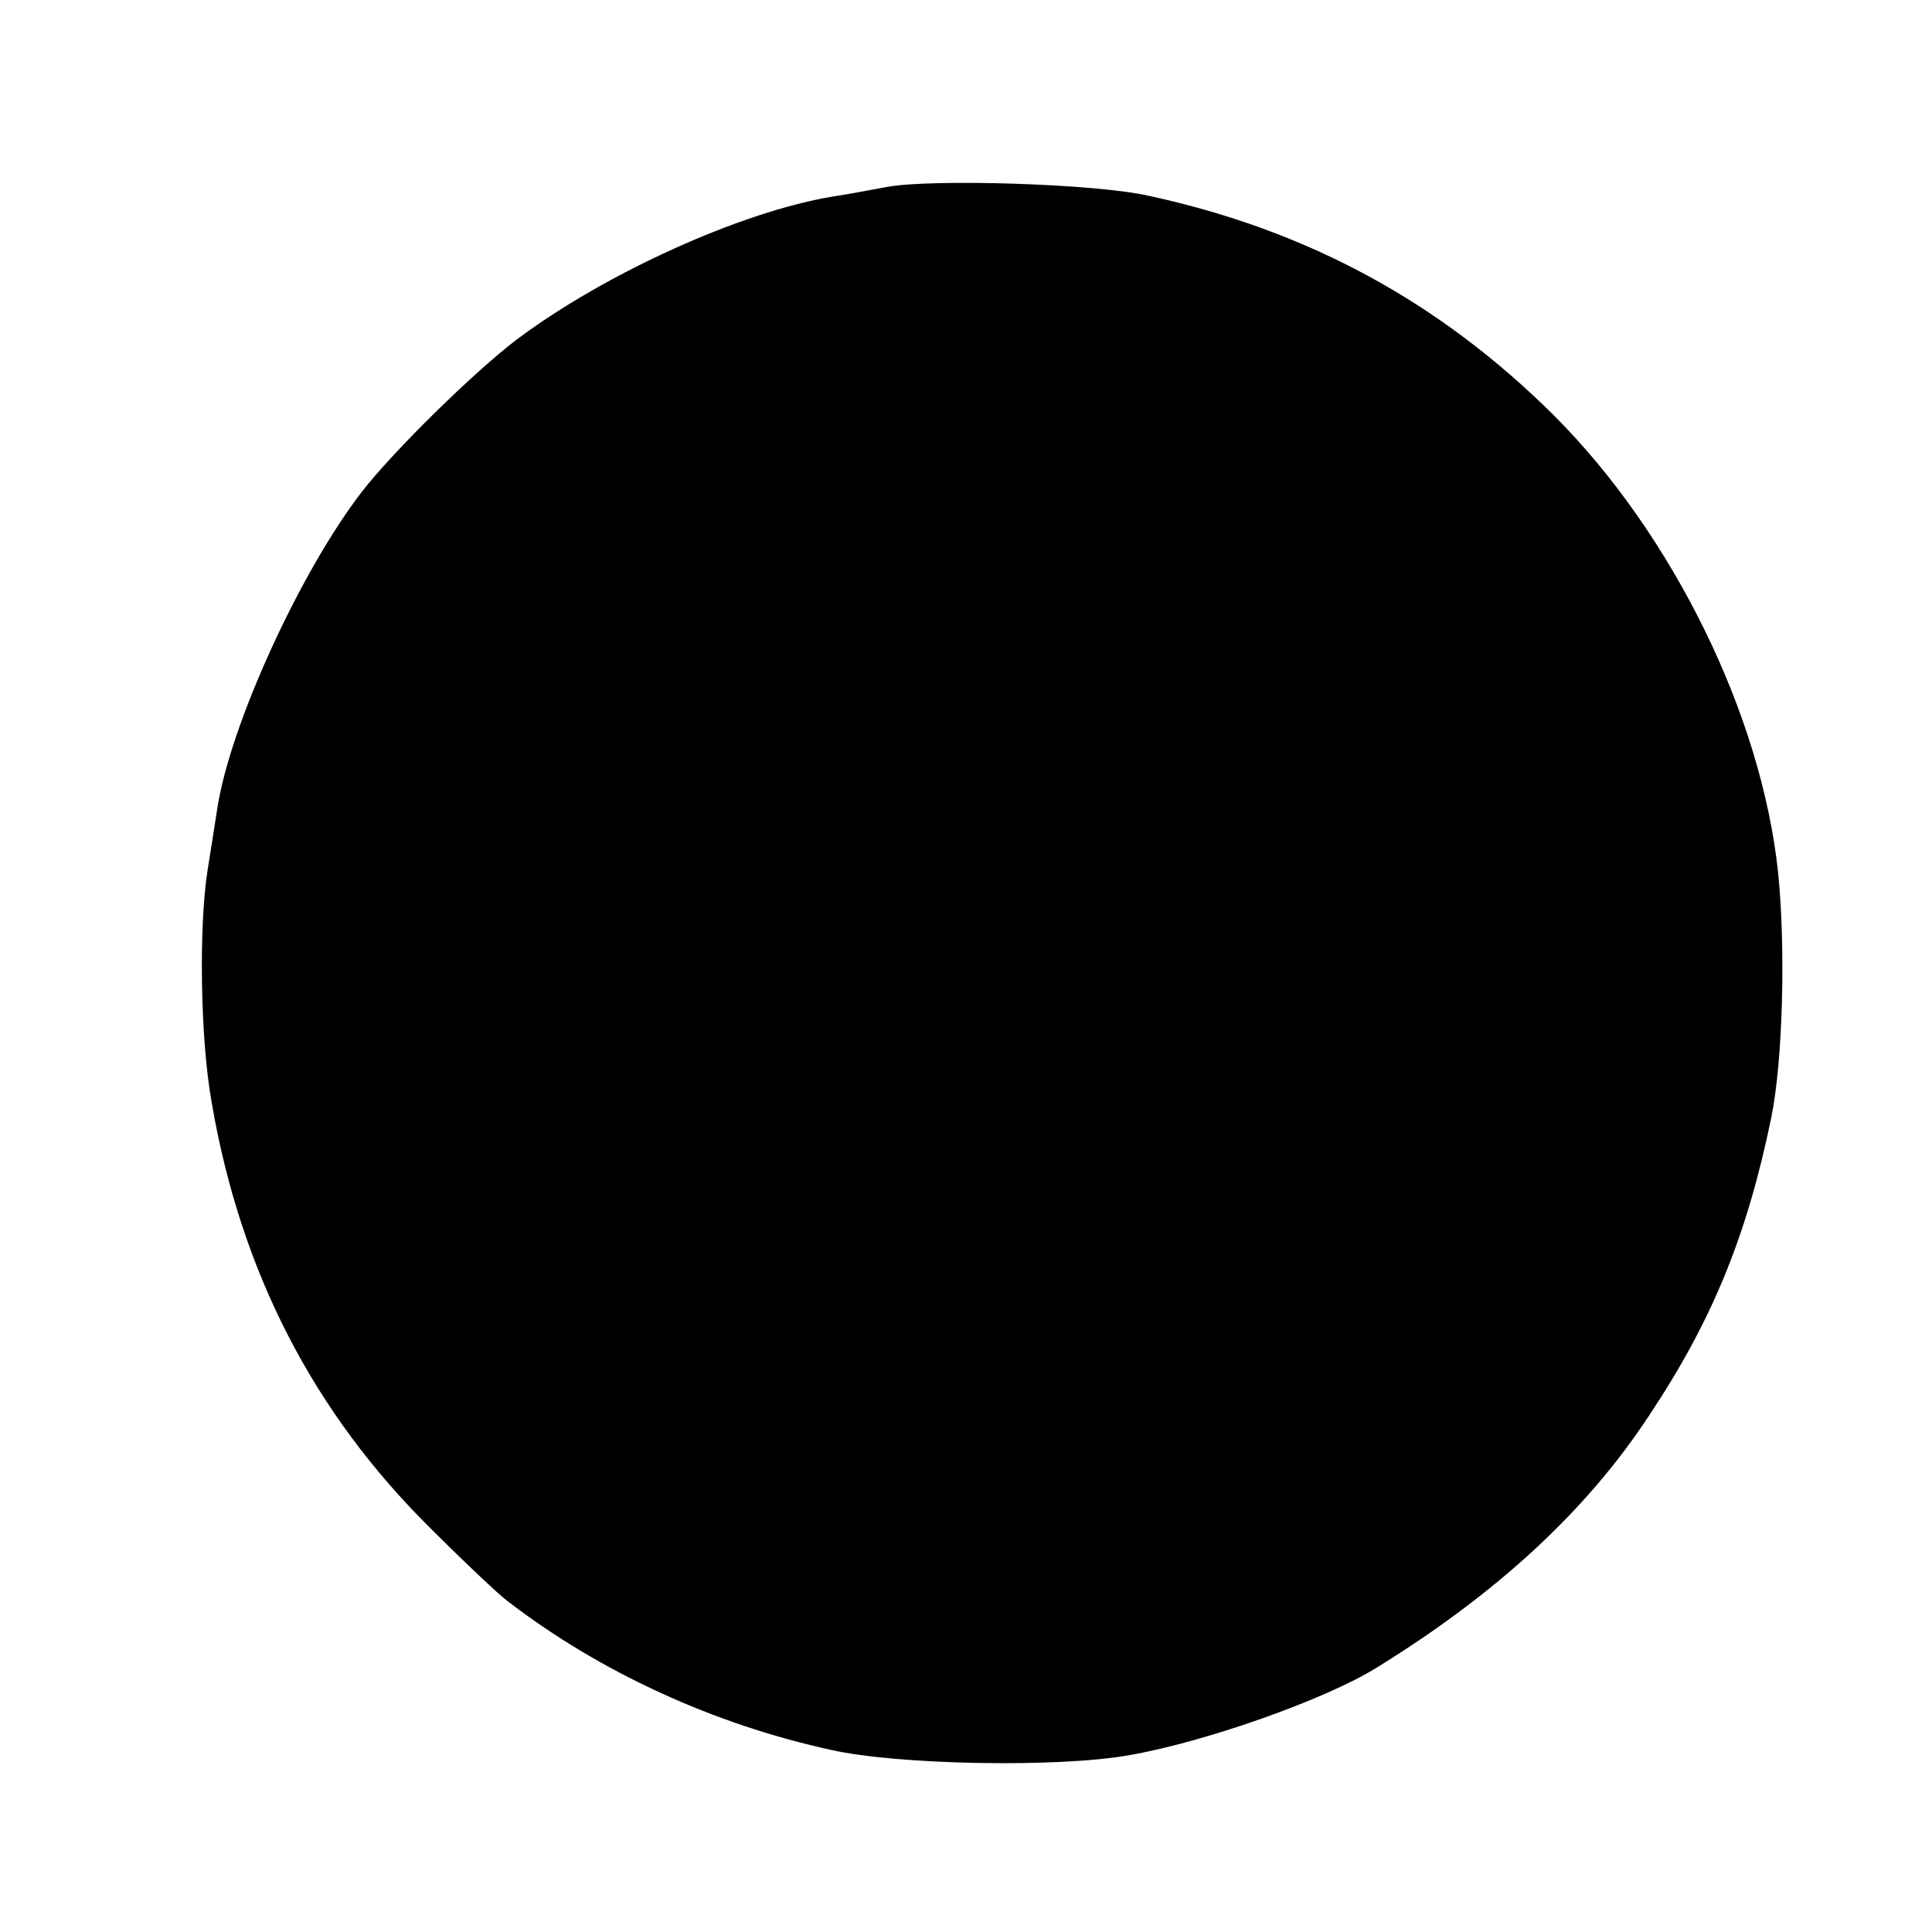 <svg version="1" xmlns="http://www.w3.org/2000/svg" width="373.333" height="373.333" viewBox="0 0 280 280"><path d="M128.5 27.1c-2.2.4-5.8 1.1-7.9 1.4-13.2 2.2-32.9 11.1-45.7 20.7-6.2 4.7-17.9 16.2-22.4 22-8.9 11.5-19.1 33.7-21 45.9-.3 1.9-.9 5.9-1.4 8.9-1.3 8.1-1.1 24.6.6 33.9 4.2 24.4 14.7 44.8 31.7 61.6 5 5 10 9.7 11.1 10.5 13.5 10.4 30 17.9 46.9 21.6 9.7 2.2 32.9 2.6 43.1.8 11.1-1.9 28.6-8.1 36-12.7 17.5-10.8 30.5-22.8 39.6-36.7 9.1-13.7 14.1-26 17.6-43 1.7-8.3 2.1-24.7 1-35.5-2.4-22.9-15.3-49.1-32.5-66.3-16.5-16.4-35.6-26.8-58.6-31.8-7.8-1.8-31.7-2.5-38.1-1.3z"/></svg>